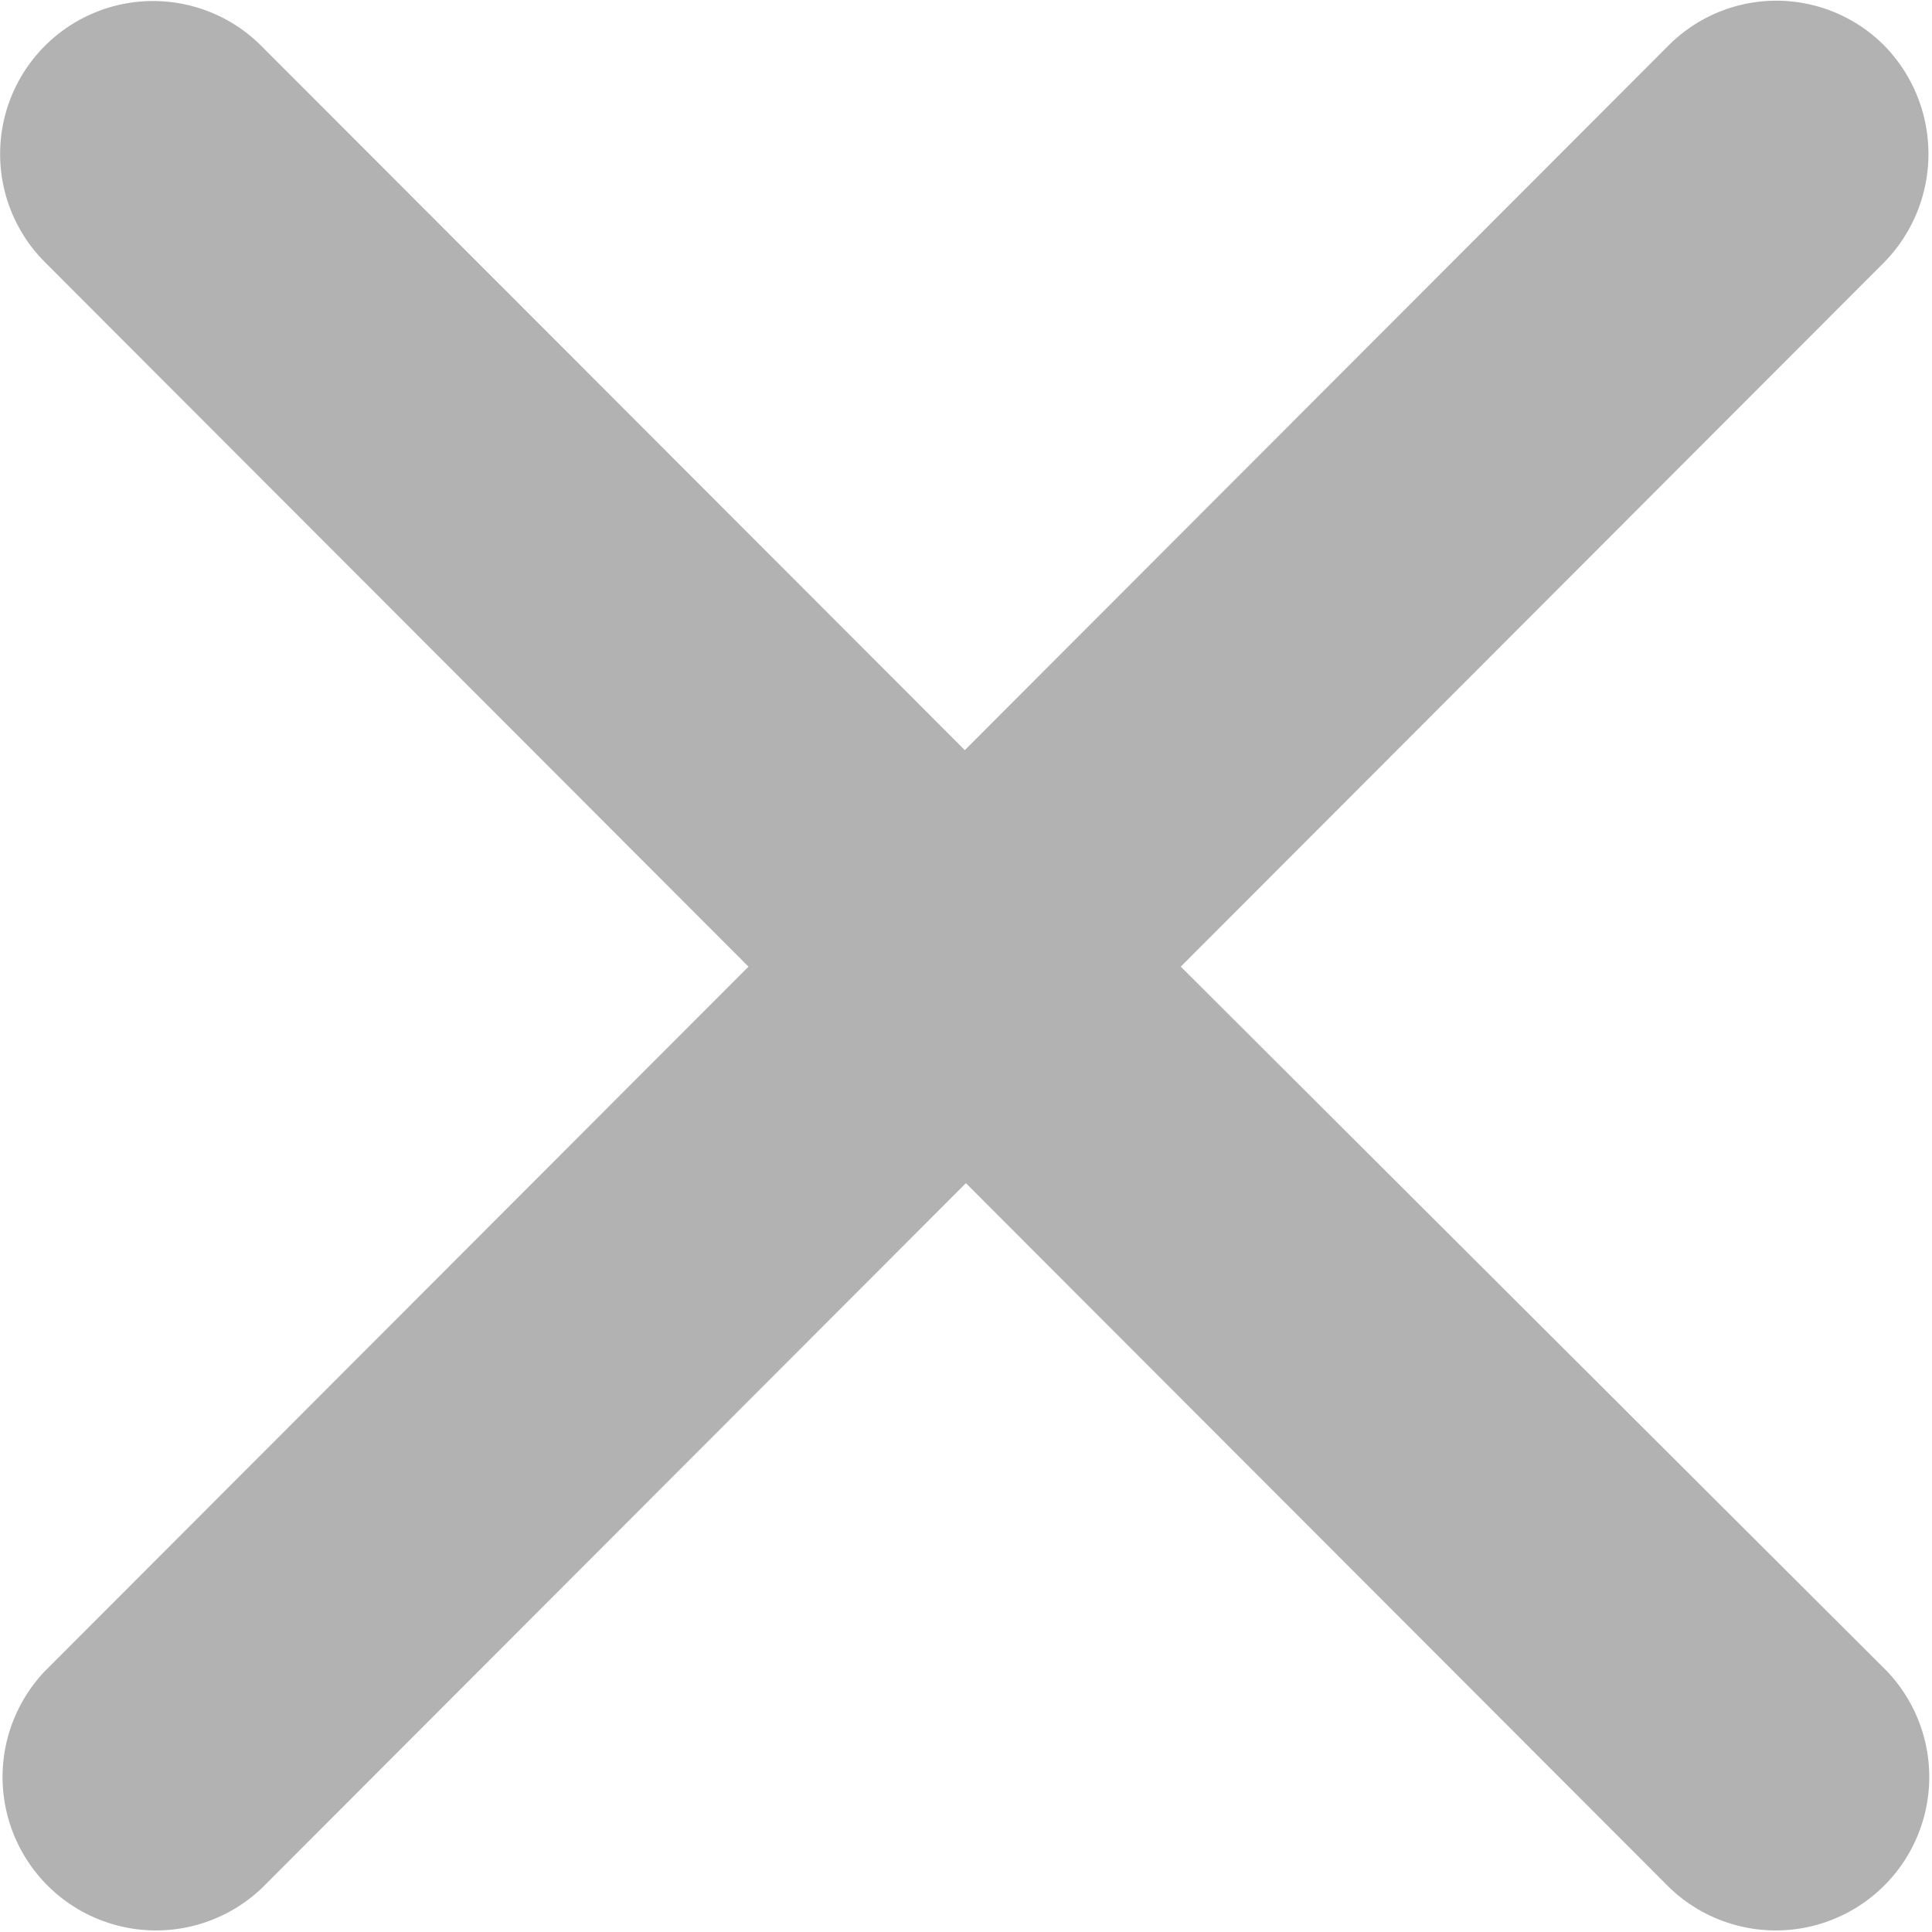<svg xmlns="http://www.w3.org/2000/svg" width="10.601" height="10.6" viewBox="0 0 10.601 10.6">
    <defs>
        <style>
            .cls-1{fill:#aaa;opacity:.9}
        </style>
    </defs>
    <path id="Close_icon" d="M345.64 168a.835.835 0 0 0-1.186 0l-3.86 3.865-3.861-3.865a.839.839 0 0 0-1.186 1.188l3.86 3.865-3.86 3.865a.842.842 0 0 0 1.193 1.188l3.86-3.865 3.86 3.865a.842.842 0 0 0 1.193-1.188l-3.874-3.865 3.86-3.865a.85.85 0 0 0 .001-1.188z" class="cls-1" data-name="Close icon" transform="translate(-335.3 -167.749)"/>
</svg>
